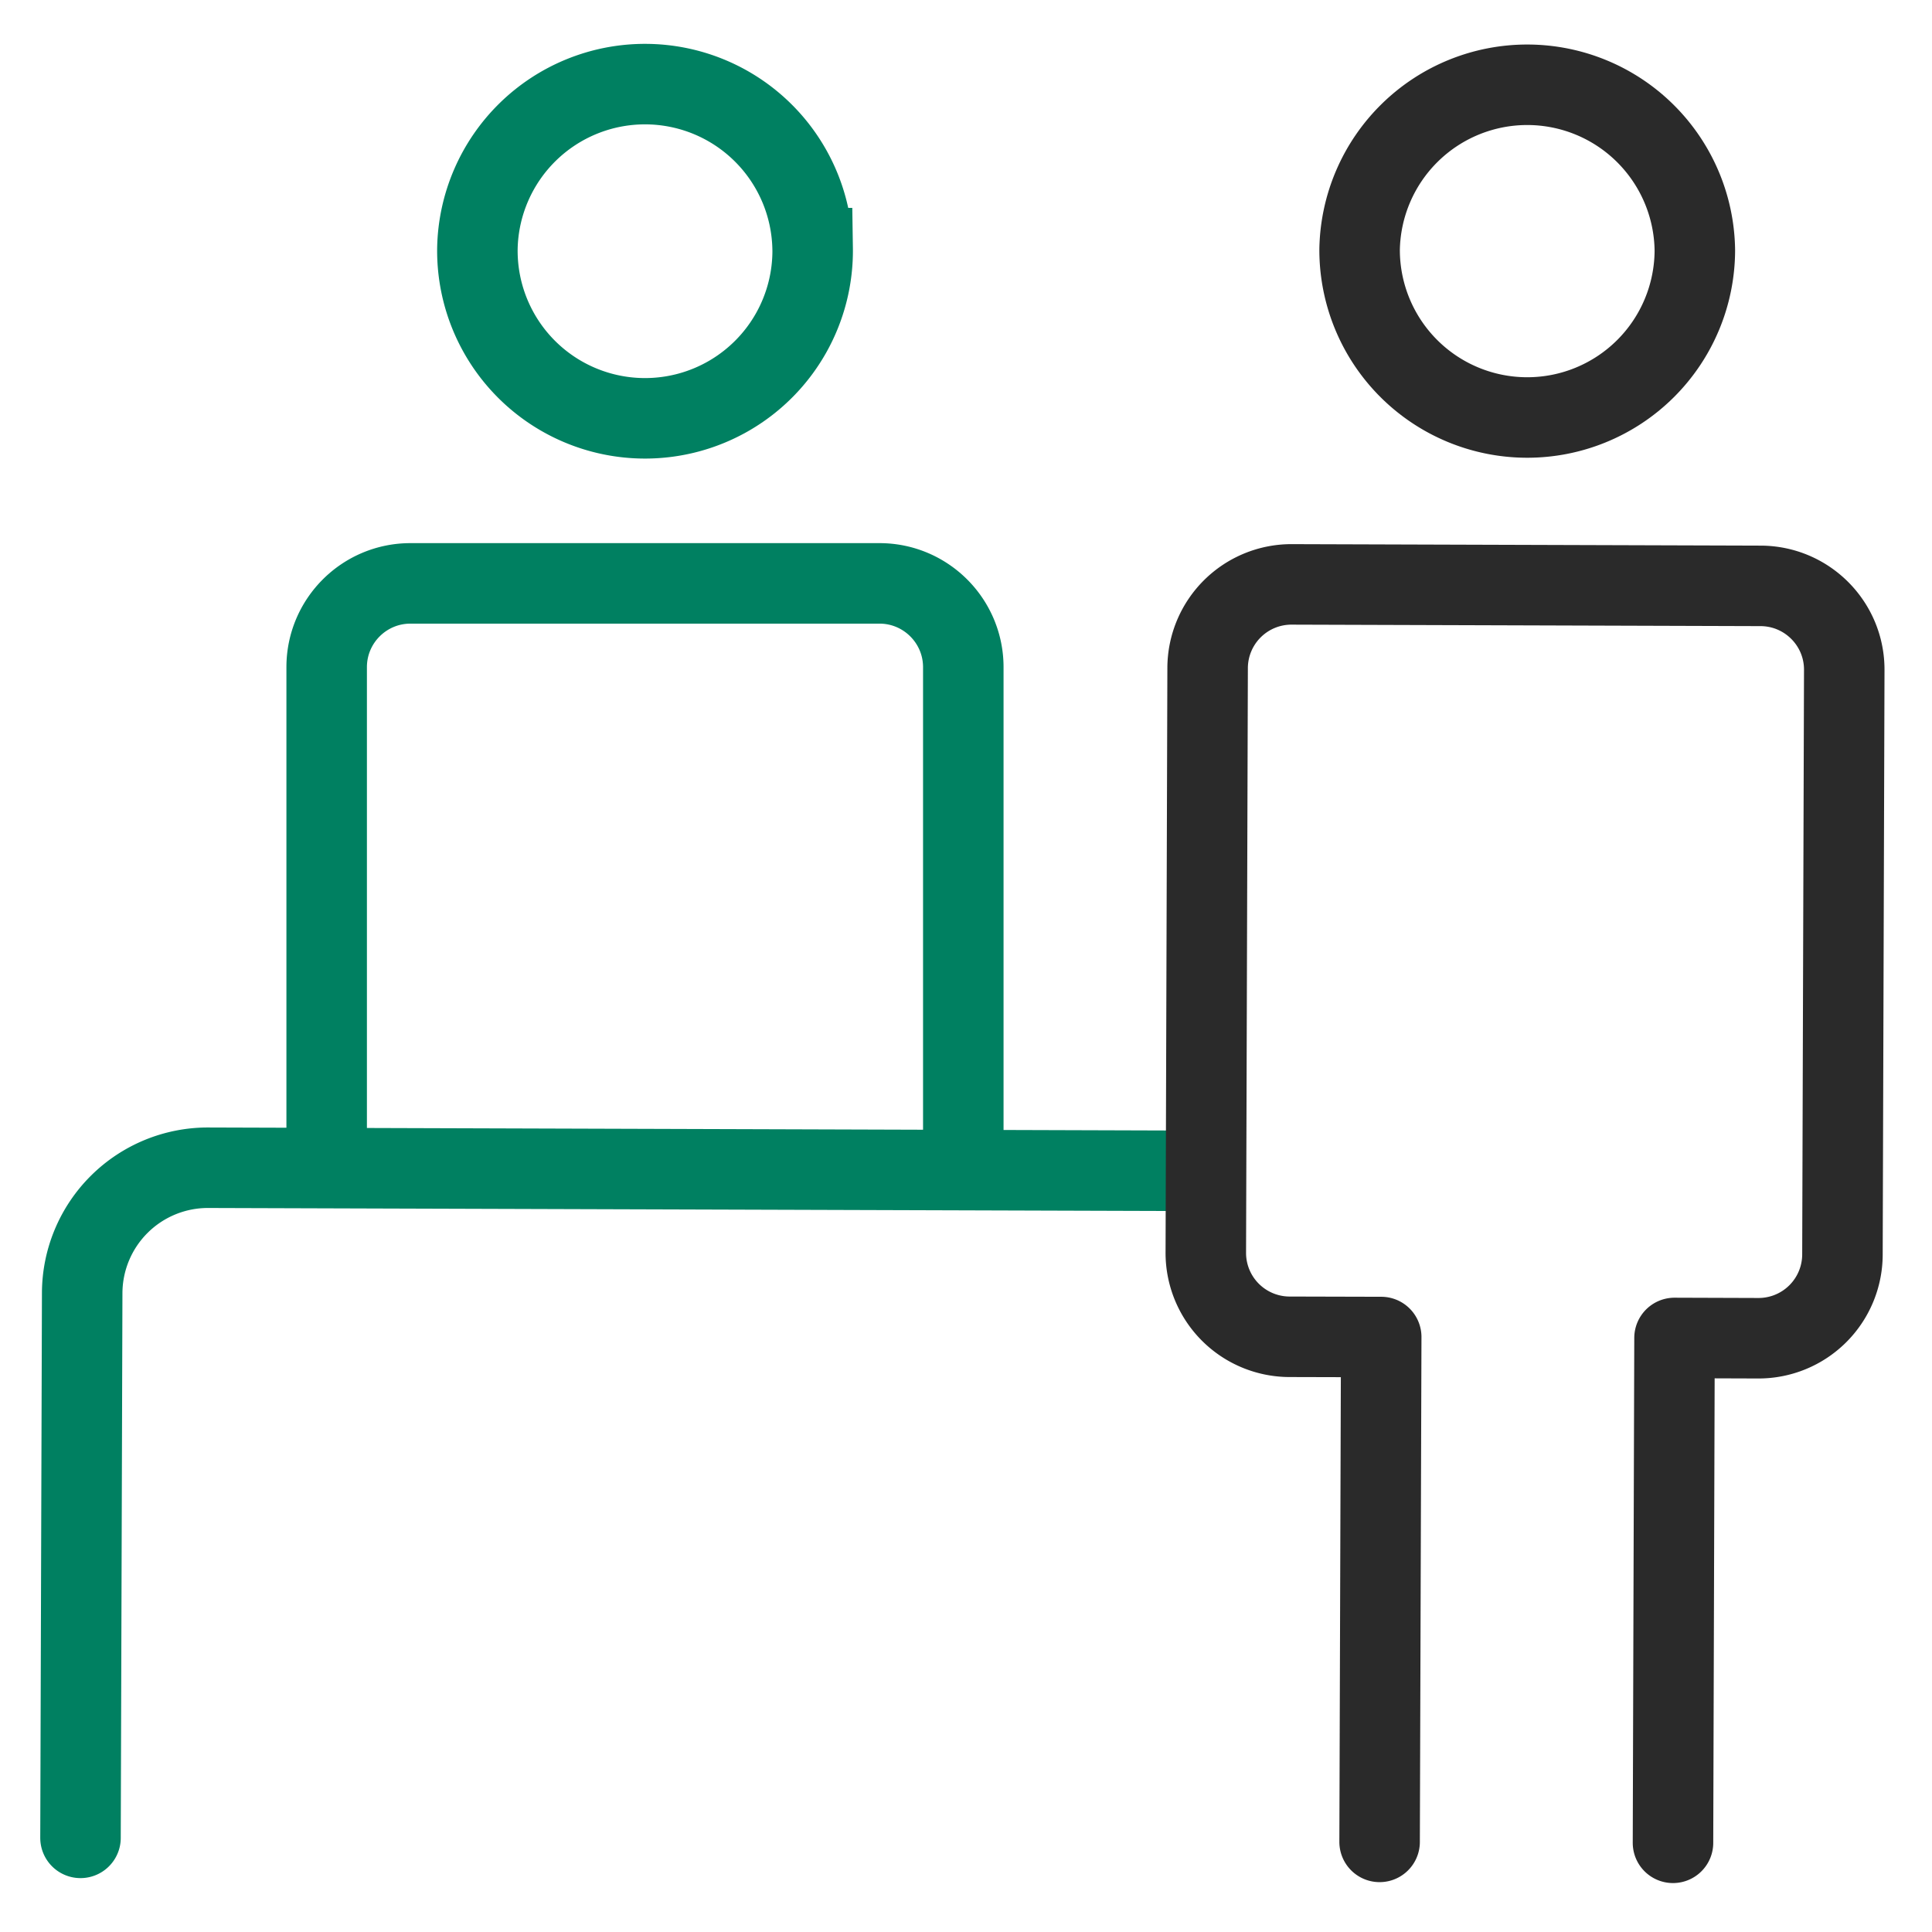 <svg xmlns="http://www.w3.org/2000/svg" width="48" height="48"><g stroke-width="2" fill="none" fill-rule="evenodd"><path stroke="#008061" stroke-linecap="round" stroke-linejoin="round" d="m29.122 29.087-23.946-.075a3.123 3.123 0 0 0-3.134 3.113L2 45.661"/><path stroke="#008061" d="M8.116 29.021V16.576c0-1.15.932-2.082 2.082-2.082H21.85c1.15 0 2.083.933 2.083 2.082v12.445M20.19 6.165a4.165 4.165 0 1 1-8.329-.003 4.165 4.165 0 0 1 8.328.003z"/><path stroke="#2A2A2A" stroke-linecap="round" stroke-linejoin="round" d="m34.276 45.761.04-12.543-2.282-.006a2.084 2.084 0 0 1-2.076-2.09l.045-14.527a2.083 2.083 0 0 1 2.09-2.076l11.651.037c1.15.004 2.08.939 2.076 2.089l-.045 14.527a2.084 2.084 0 0 1-2.09 2.076l-2.082-.007-.038 12.543"/><path stroke="#2A2A2A" d="M42.108 6.221a4.164 4.164 0 1 1-8.329-.026 4.165 4.165 0 0 1 8.329.026z"/></g></svg>
